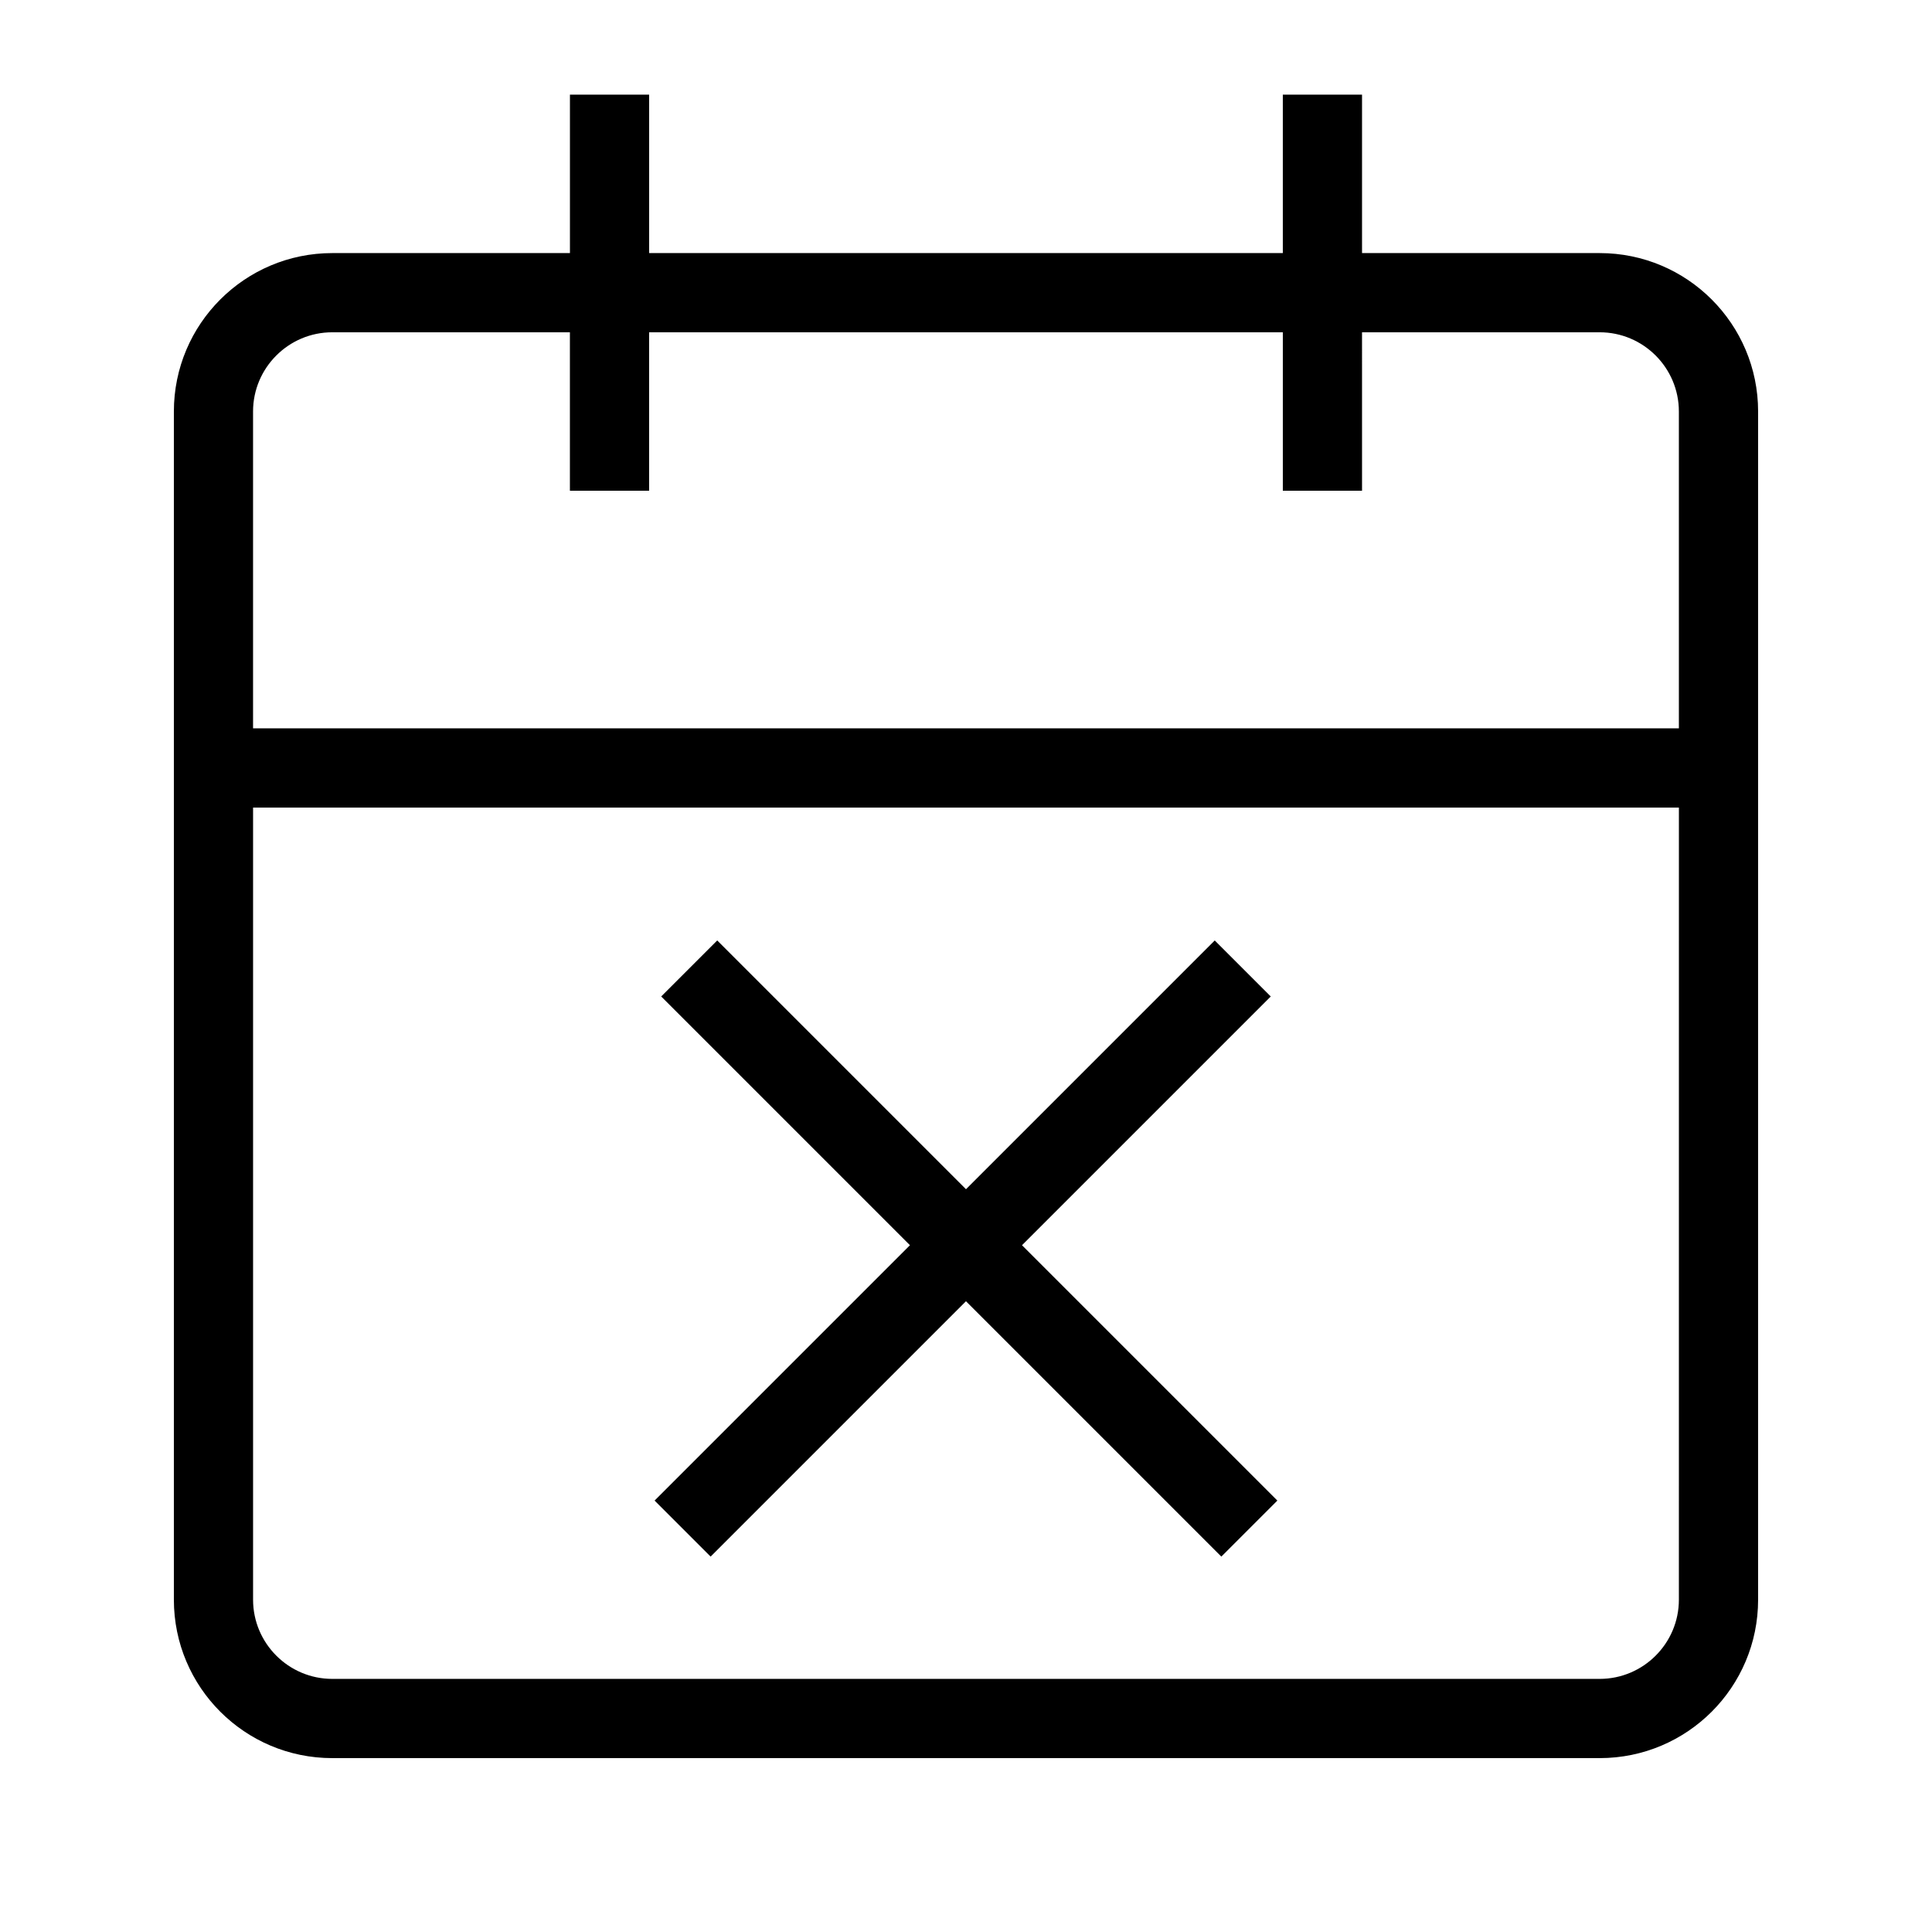 <?xml version="1.0" encoding="UTF-8"?>
<!-- Uploaded to: SVG Repo, www.svgrepo.com, Generator: SVG Repo Mixer Tools -->
<svg fill="#000000" width="800px" height="800px" version="1.1" viewBox="144 144 512 512" xmlns="http://www.w3.org/2000/svg">
 <path d="m567.93 211.07h-62.977v-41.984h-20.992v41.984h-167.93v-41.984h-20.992v41.984h-62.977c-23.188 0-41.984 18.797-41.984 41.984v314.88c0 23.188 18.797 41.984 41.984 41.984h335.87c23.188 0 41.984-18.797 41.984-41.984v-314.88c0-23.188-18.793-41.984-41.984-41.984zm20.992 356.86c0 11.574-9.418 20.992-20.992 20.992h-335.87c-11.574 0-20.992-9.418-20.992-20.992v-209.92h377.86zm0-230.91h-377.86v-83.969c0-11.574 9.418-20.992 20.992-20.992h62.977v41.984h20.992v-41.984h167.94v41.984h20.992l-0.004-41.984h62.977c11.574 0 20.992 9.418 20.992 20.992zm-188.93 151.82-67.672 67.672-14.844-14.844 67.672-67.672-65.922-65.922 14.844-14.844 65.926 65.926 65.922-65.922 14.844 14.844-65.922 65.922 67.668 67.668-14.844 14.844z"/>
</svg>